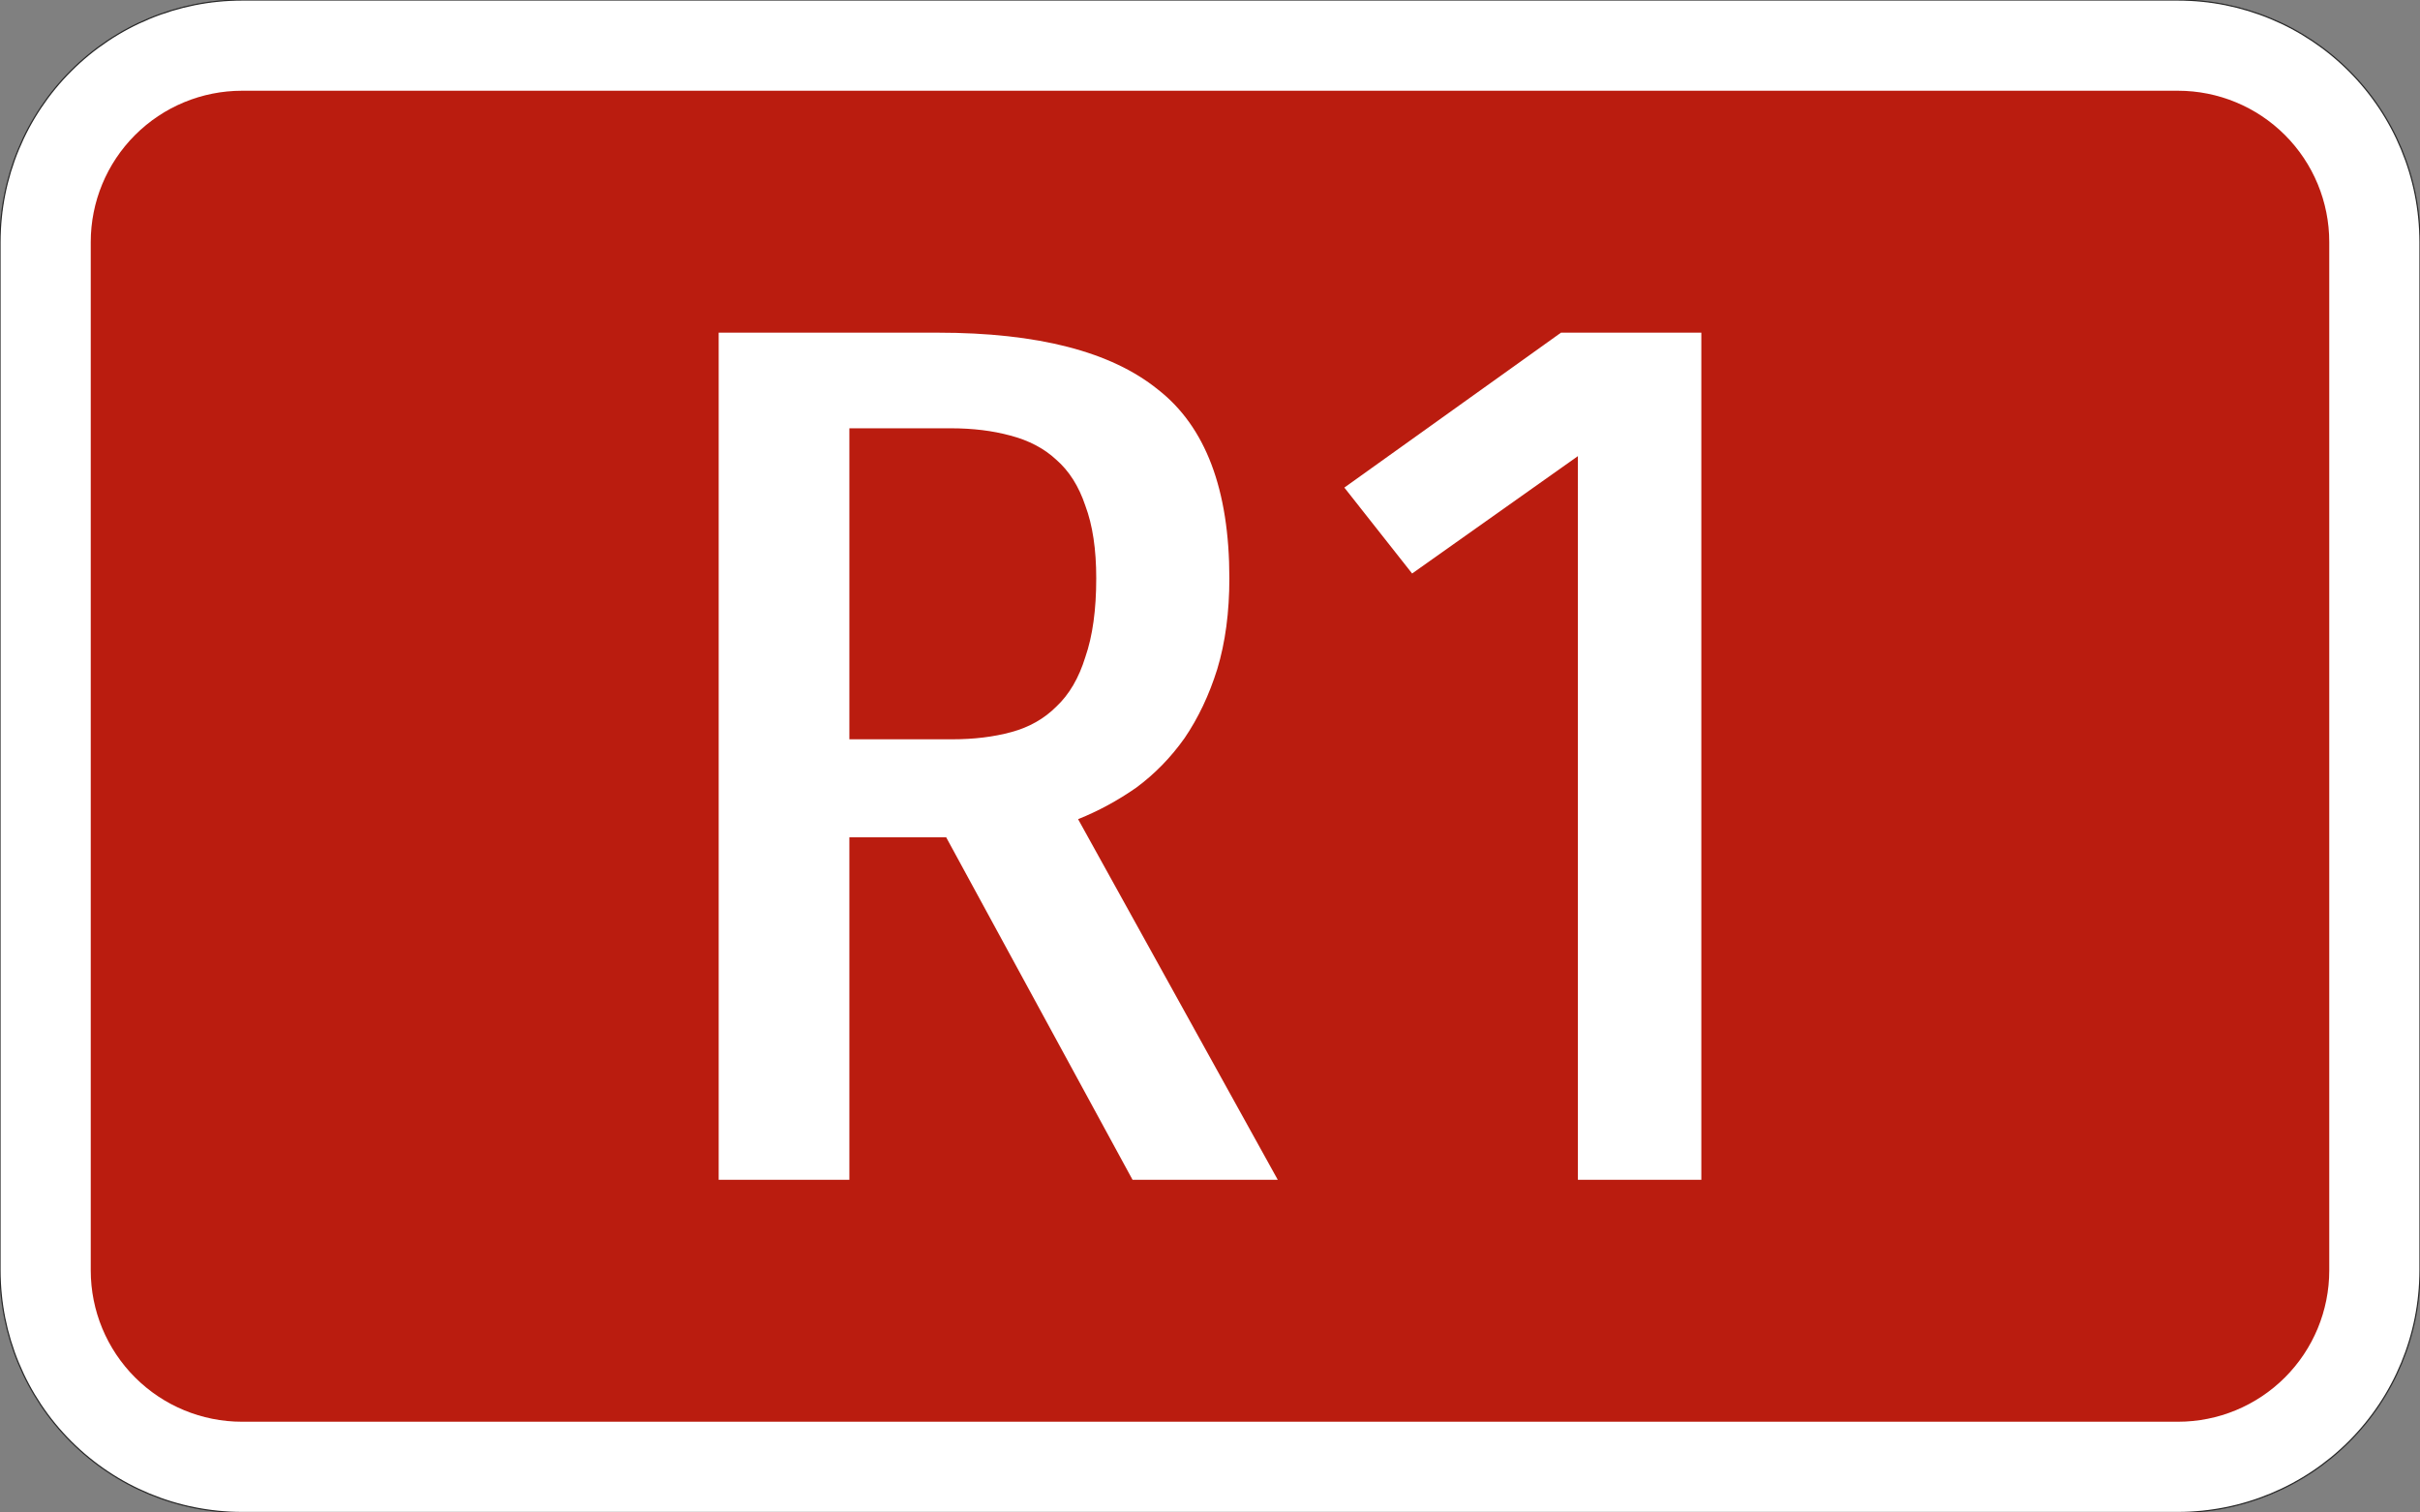 <?xml version="1.0" encoding="UTF-8"?>
<svg width="400mm" height="250mm" version="1.1" viewBox="0 0 4e4 25000" xmlns="http://www.w3.org/2000/svg">
 <rect x="0" y="0" width="4e4" height="25000" fill="#808080" stroke="none"/>
 <path transform="matrix(100 0 0 -100 2e4 12500)" d="m-160-125c-10.609 0-20.783 4.214-28.284 11.716-7.502 7.501-11.716 17.676-11.716 28.284v170c0 10.609 4.214 20.783 11.716 28.284 7.501 7.502 17.676 11.716 28.284 11.716h320c10.609 0 20.783-4.214 28.284-11.716 7.502-7.501 11.716-17.676 11.716-28.284v-170c0-10.609-4.214-20.783-11.716-28.284-7.501-7.502-17.676-11.716-28.284-11.716h-320" style="fill-rule:evenodd;fill:#fff;stroke-miterlimit:3;stroke-width:.2;stroke:#282828"/>
 <path d="m4e3 23500c-663.04 0-1298.9-263.39-1767.8-732.23-468.84-468.84-732.23-1104.7-732.23-1767.8v-17000c0-663.04 263.39-1298.9 732.23-1767.8 468.84-468.84 1104.7-732.23 1767.8-732.23h32000c663.04 0 1298.9 263.39 1767.8 732.23 468.84 468.84 732.23 1104.7 732.23 1767.8v17000c0 663.04-263.39 1298.9-732.23 1767.8-468.84 468.84-1104.7 732.23-1767.8 732.23h-32000" style="fill-rule:evenodd;fill:#ba1c0f"/>
 <g style="fill:#fff;stroke-width:26.458">
  <path d="m20320 9559.6q0 840.1-200.02 1500.2-200.02 640.08-540.07 1140.1-340.04 480.06-800.1 820.1-460.06 320.04-960.12 520.06l3300.4 5960.7h-2400.3l-3080.4-5660.7h-1600.2v5660.7h-2160.3v-14002h3620.5q2480.3 0 3640.5 940.12 1180.1 920.12 1180.1 3120.4zm-2200.3 0q0-720.09-180.02-1200.2-160.02-480.06-480.06-760.1-300.04-280.04-760.1-400.05-440.06-120.02-980.12-120.02h-1680.2v5140.6h1700.2q540.07 0 980.12-120.02t740.09-420.05q320.04-300.04 480.06-820.1 180.02-520.06 180.02-1300.2z" style="fill:#fff;stroke-width:26.458"/>
  <path d="m26081 7539.4-2740.3 1940.2-1120.1-1420.2 3580.4-2560.3h2320.3v14002h-2040.3z" style="fill:#fff;stroke-width:26.458"/>
 </g>
</svg>
